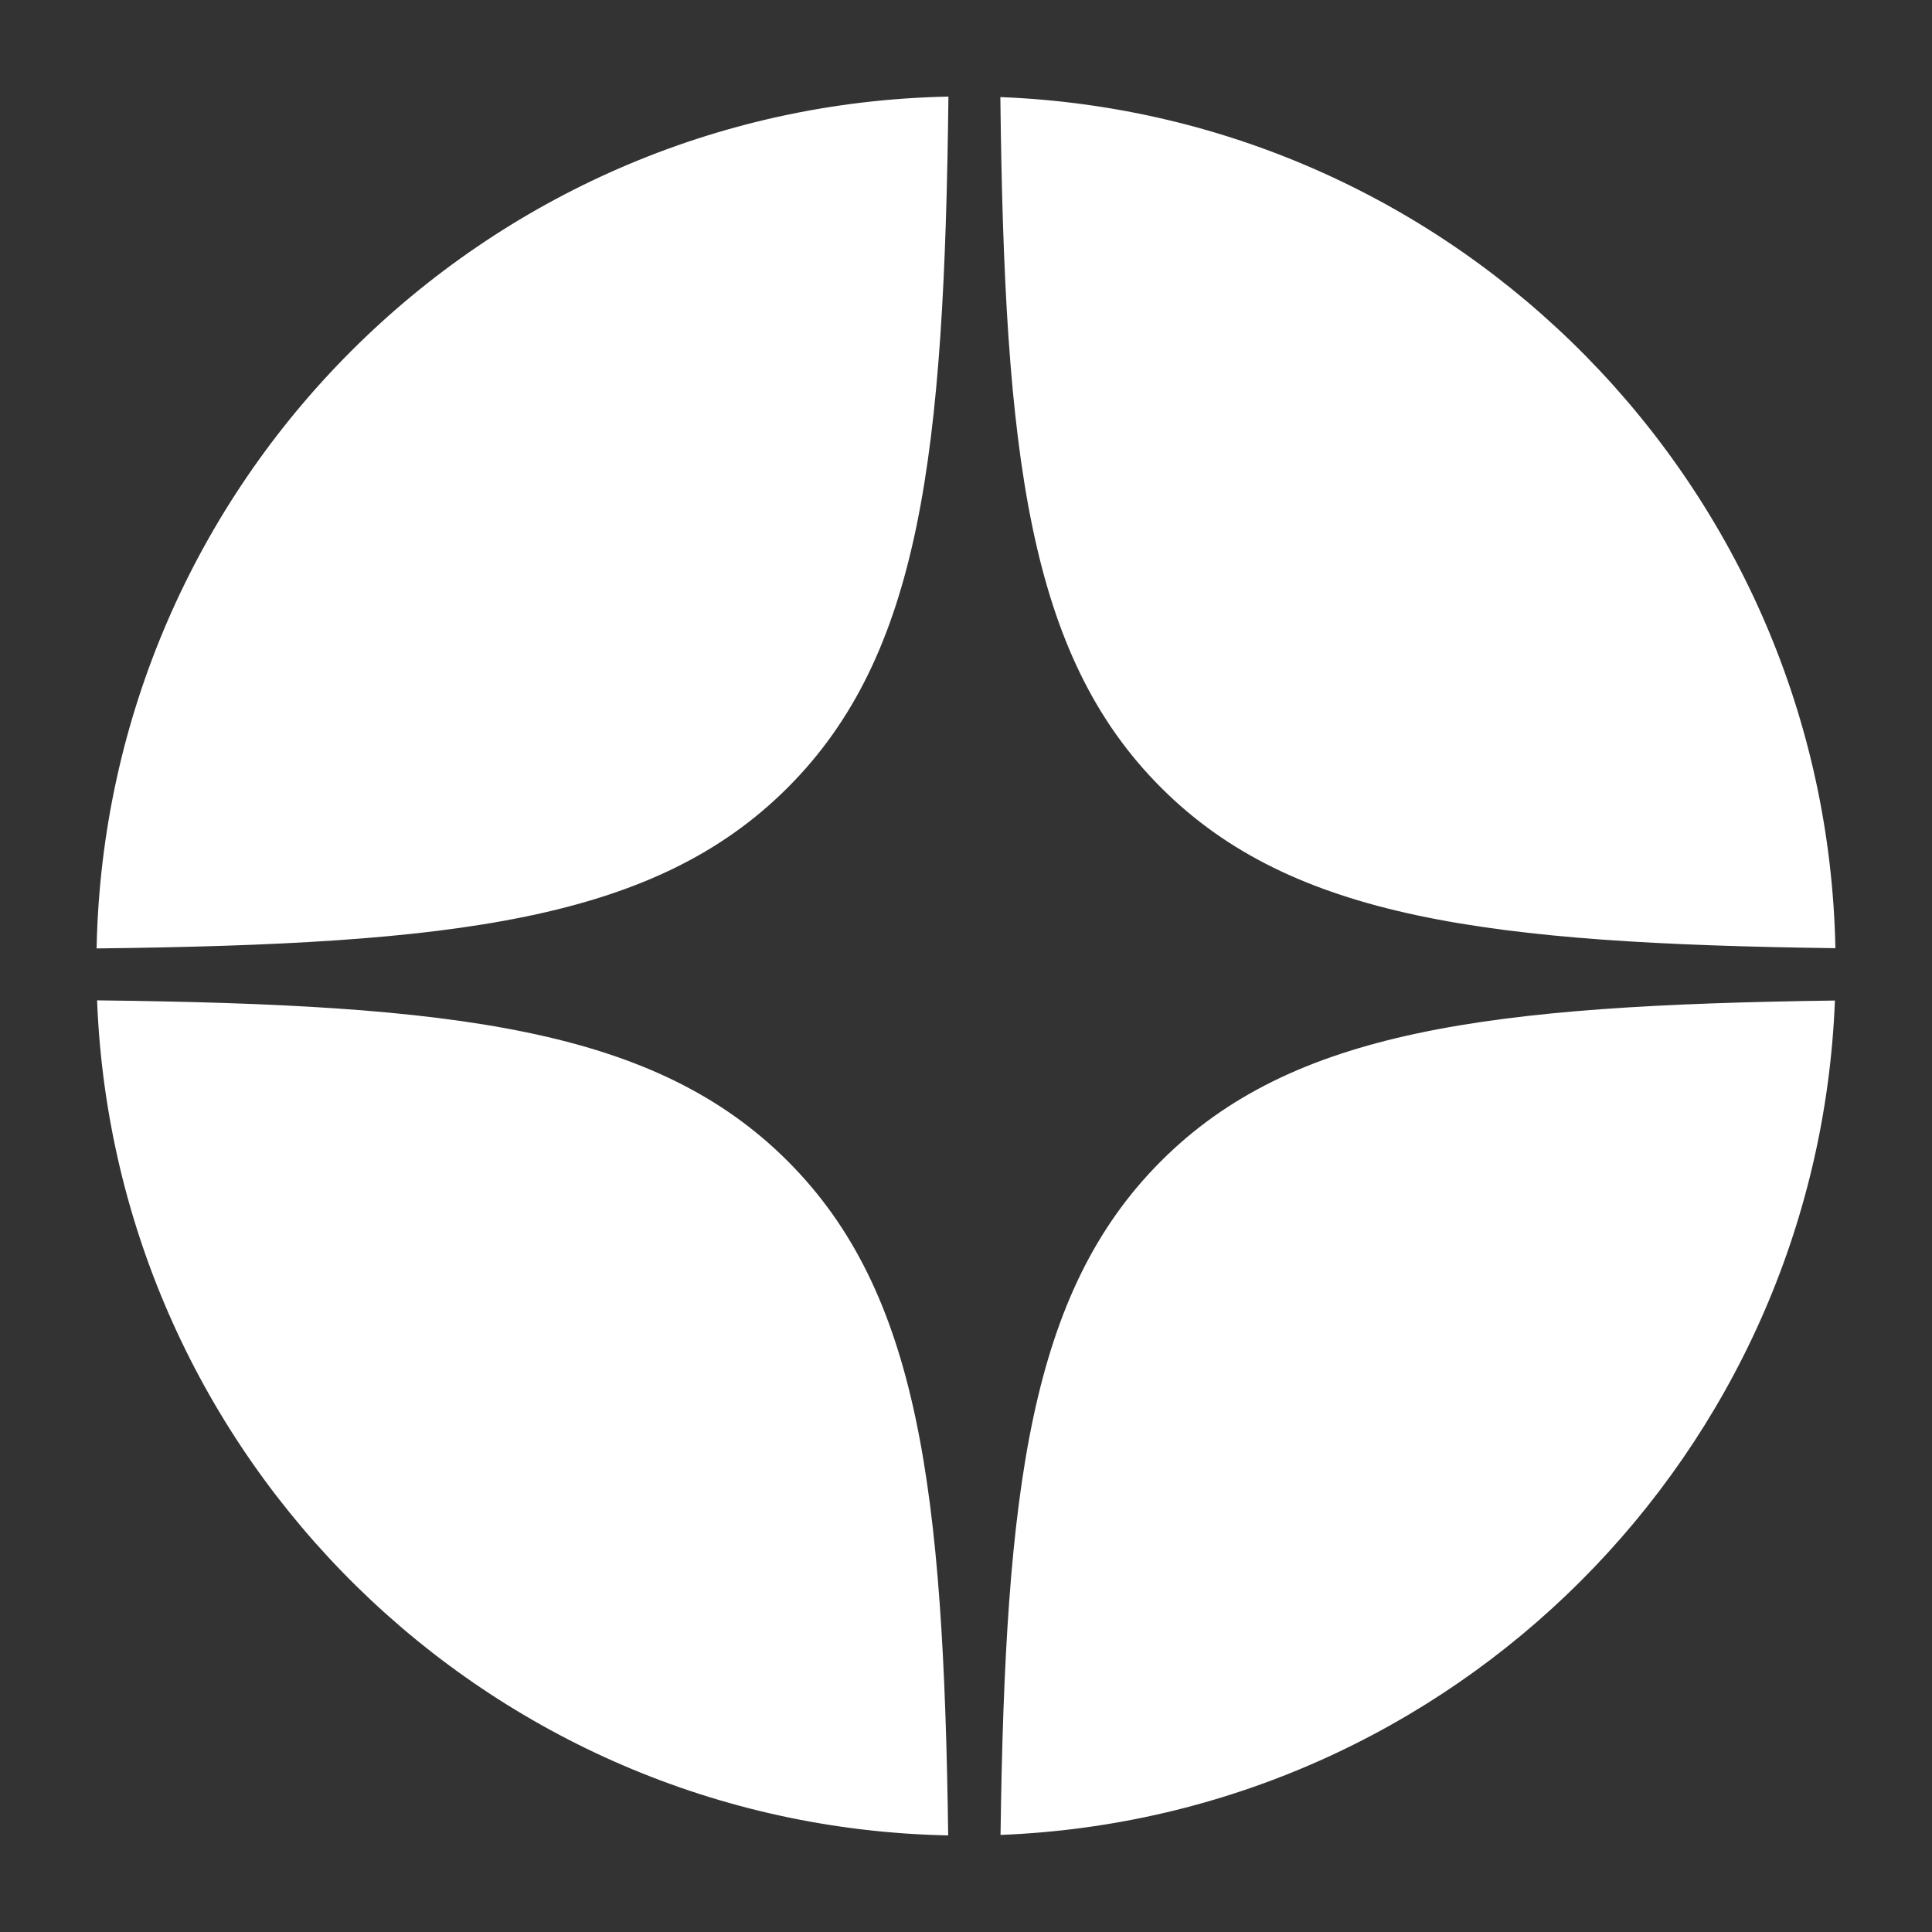 <svg width="32" height="32" viewBox="0 0 32 32" fill="none" xmlns="http://www.w3.org/2000/svg">
<rect x="0" y="0" width="32" height="32" fill="#333333" stroke="none"/>
<path fill-rule="evenodd" clip-rule="evenodd" d="M1.6 15.709C7.524 15.64 10.839 15.253 13.046 13.046C15.253 10.839 15.64 7.524 15.709 1.6C7.985 1.753 1.753 7.986 1.6 15.709ZM16.569 1.608C16.637 7.527 17.025 10.84 19.231 13.046C21.403 15.218 24.65 15.628 30.4 15.705C30.247 8.076 24.162 1.903 16.569 1.608ZM30.392 16.572C24.647 16.65 21.402 17.06 19.231 19.231C17.06 21.402 16.65 24.647 16.572 30.392C24.072 30.099 30.099 24.072 30.392 16.572ZM15.705 30.4C15.628 24.65 15.218 21.403 13.046 19.231C10.84 17.026 7.527 16.637 1.608 16.569C1.903 24.162 8.076 30.247 15.705 30.4Z" fill="white"/>
</svg>

